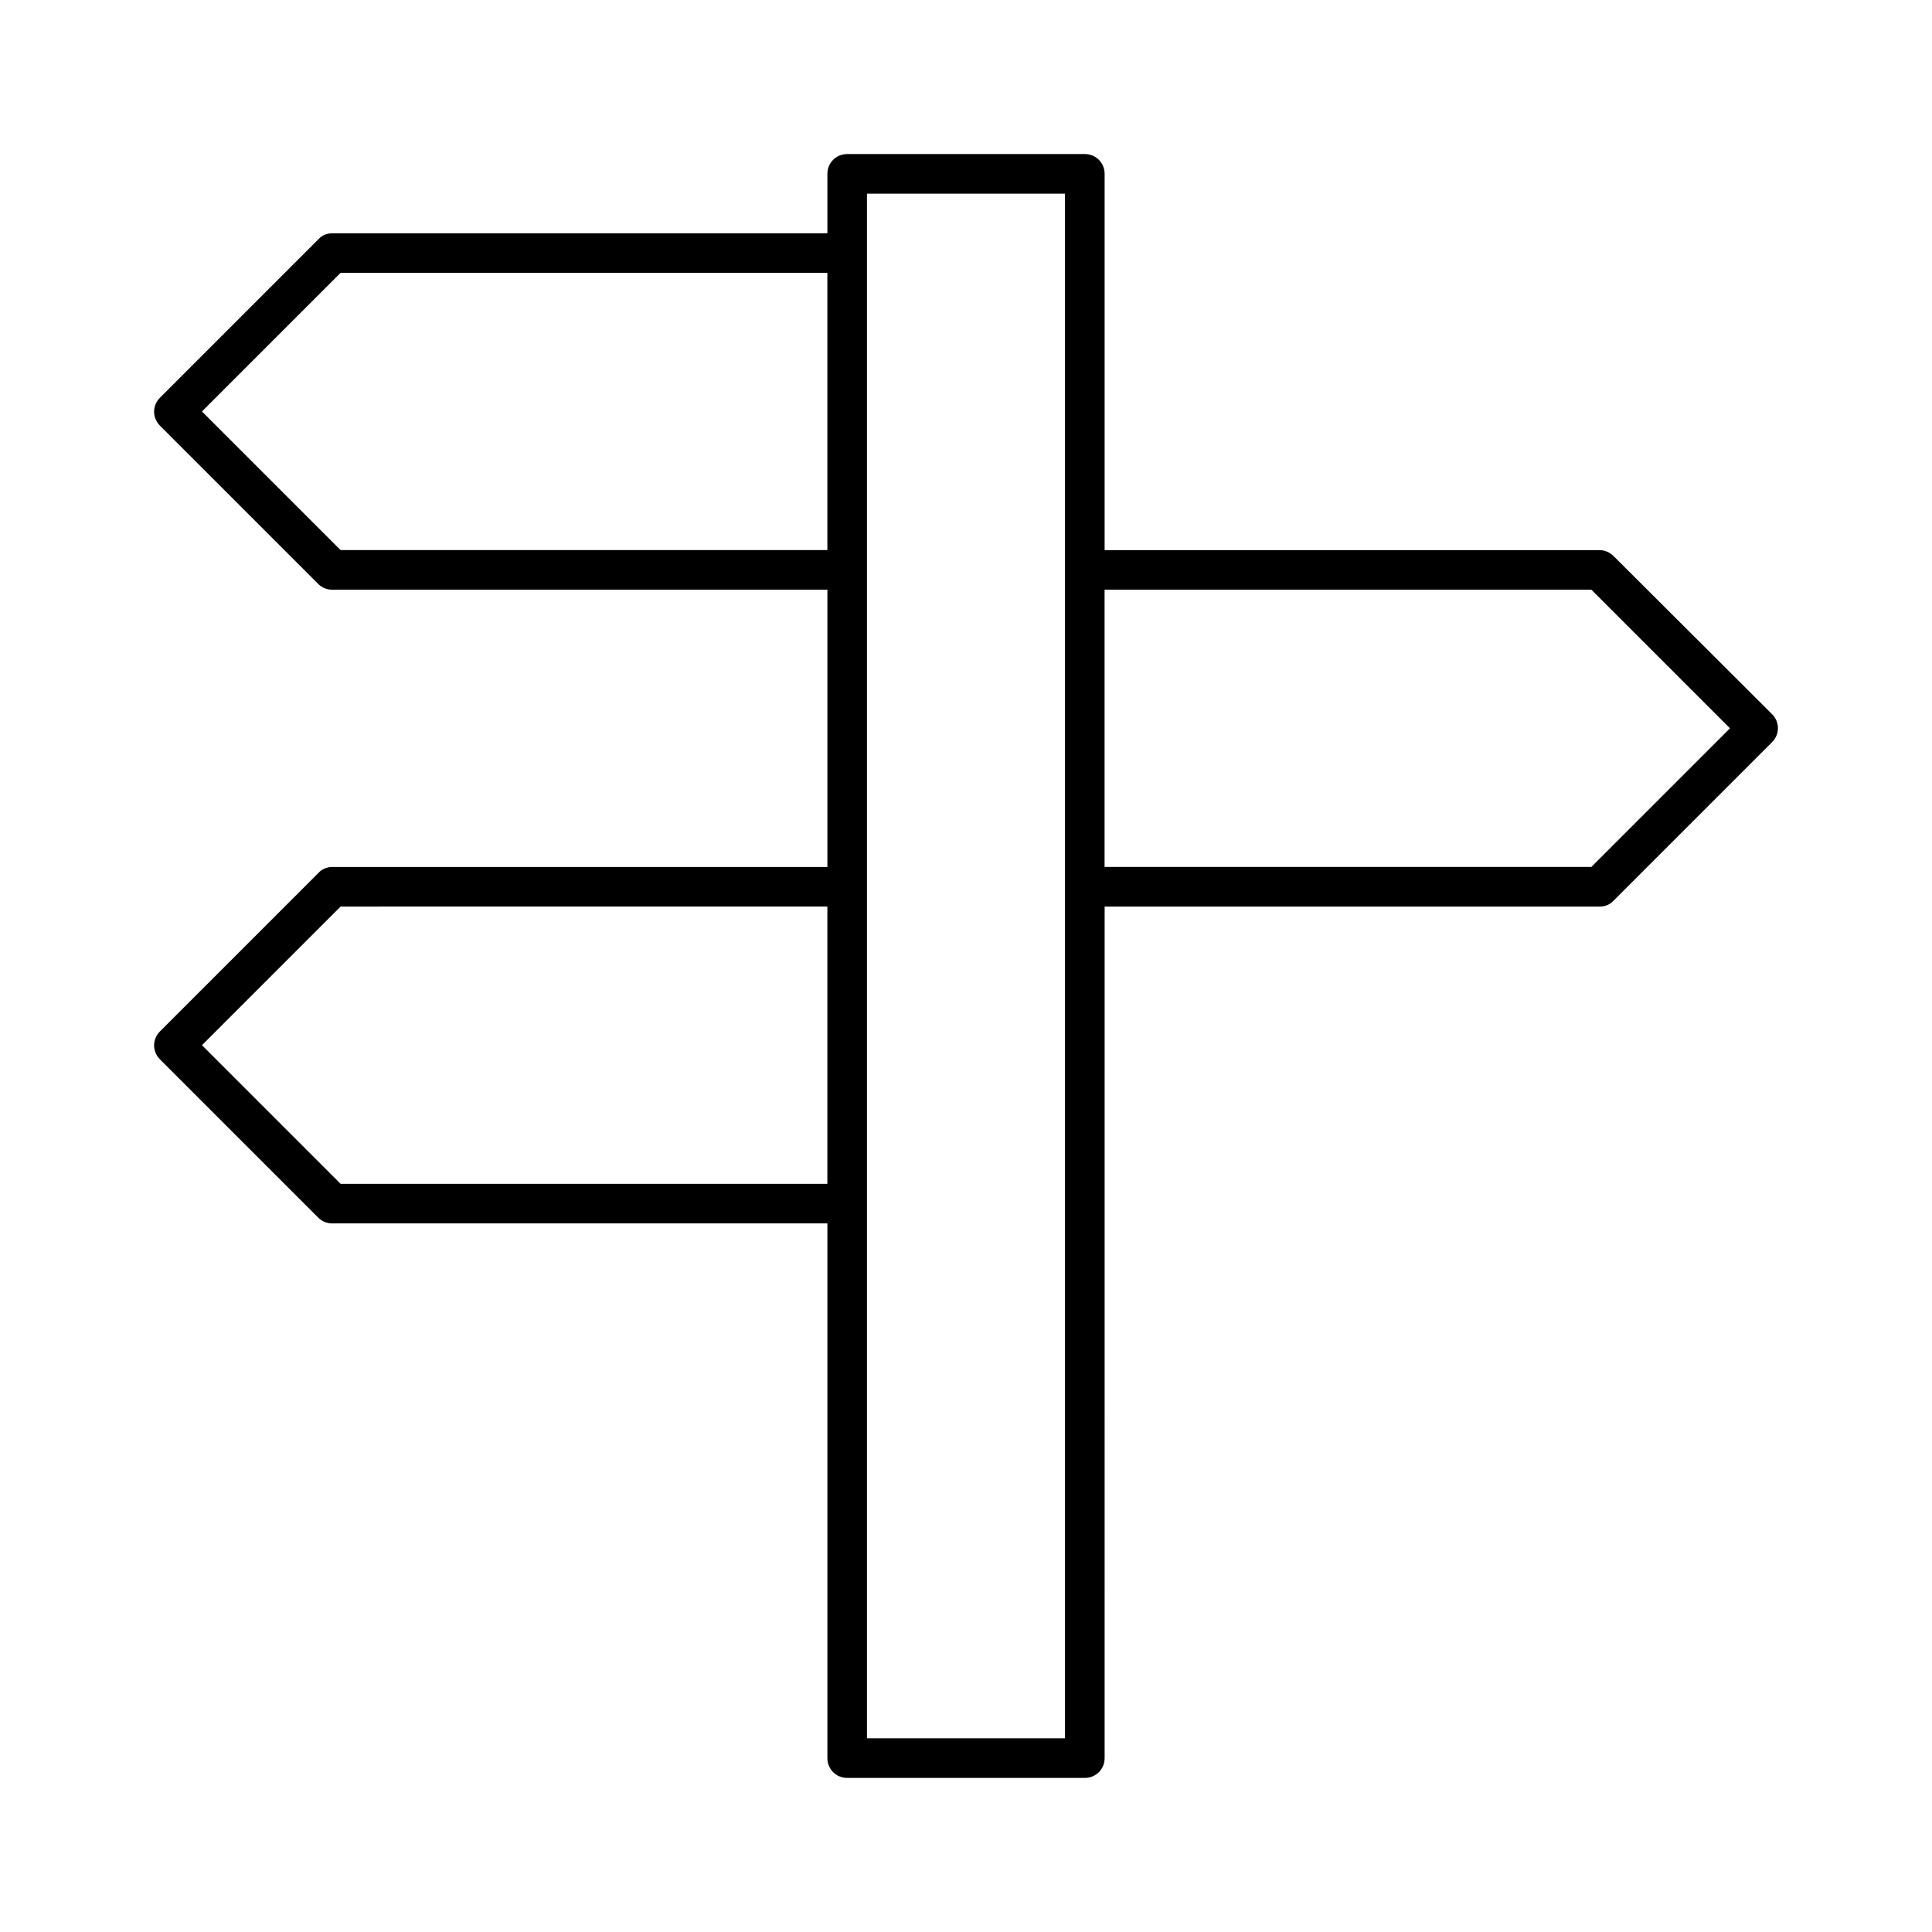 <?xml version="1.0" encoding="UTF-8"?>
<!-- Uploaded to: ICON Repo, www.iconrepo.com, Generator: ICON Repo Mixer Tools -->
<svg fill="#000000" width="800px" height="800px" version="1.1" viewBox="144 144 512 512" xmlns="http://www.w3.org/2000/svg">
 <path d="m571.61 291.36c-0.945-0.945-2.309-1.574-3.672-1.574h-131.2v-99.711c0-2.938-2.309-5.246-5.246-5.246h-62.977c-2.938 0-5.246 2.309-5.246 5.246v15.742h-131.2c-1.363 0-2.731 0.523-3.672 1.574l-41.984 41.984c-2.098 2.098-2.098 5.352 0 7.453l41.984 41.984c0.941 0.945 2.309 1.469 3.672 1.469h131.2v73.473h-131.2c-1.363 0-2.731 0.523-3.672 1.574l-41.984 41.984c-2.098 2.098-2.098 5.352 0 7.453l41.984 41.984c0.941 0.945 2.309 1.469 3.672 1.469h131.2v141.7c0 2.938 2.309 5.246 5.246 5.246h62.977c2.938 0 5.246-2.309 5.246-5.246l0.004-225.66h131.2c1.363 0 2.731-0.523 3.672-1.574l41.984-41.984c2.098-2.098 2.098-5.352 0-7.453zm-208.35 166.36h-129l-36.734-36.734 36.734-36.734 129-0.004zm0-167.94h-129l-36.734-36.734 36.734-36.734 129-0.004zm62.977 314.88h-52.48v-409.34h52.48zm139.49-230.91h-129v-73.473h129l36.734 36.734z"/>
</svg>